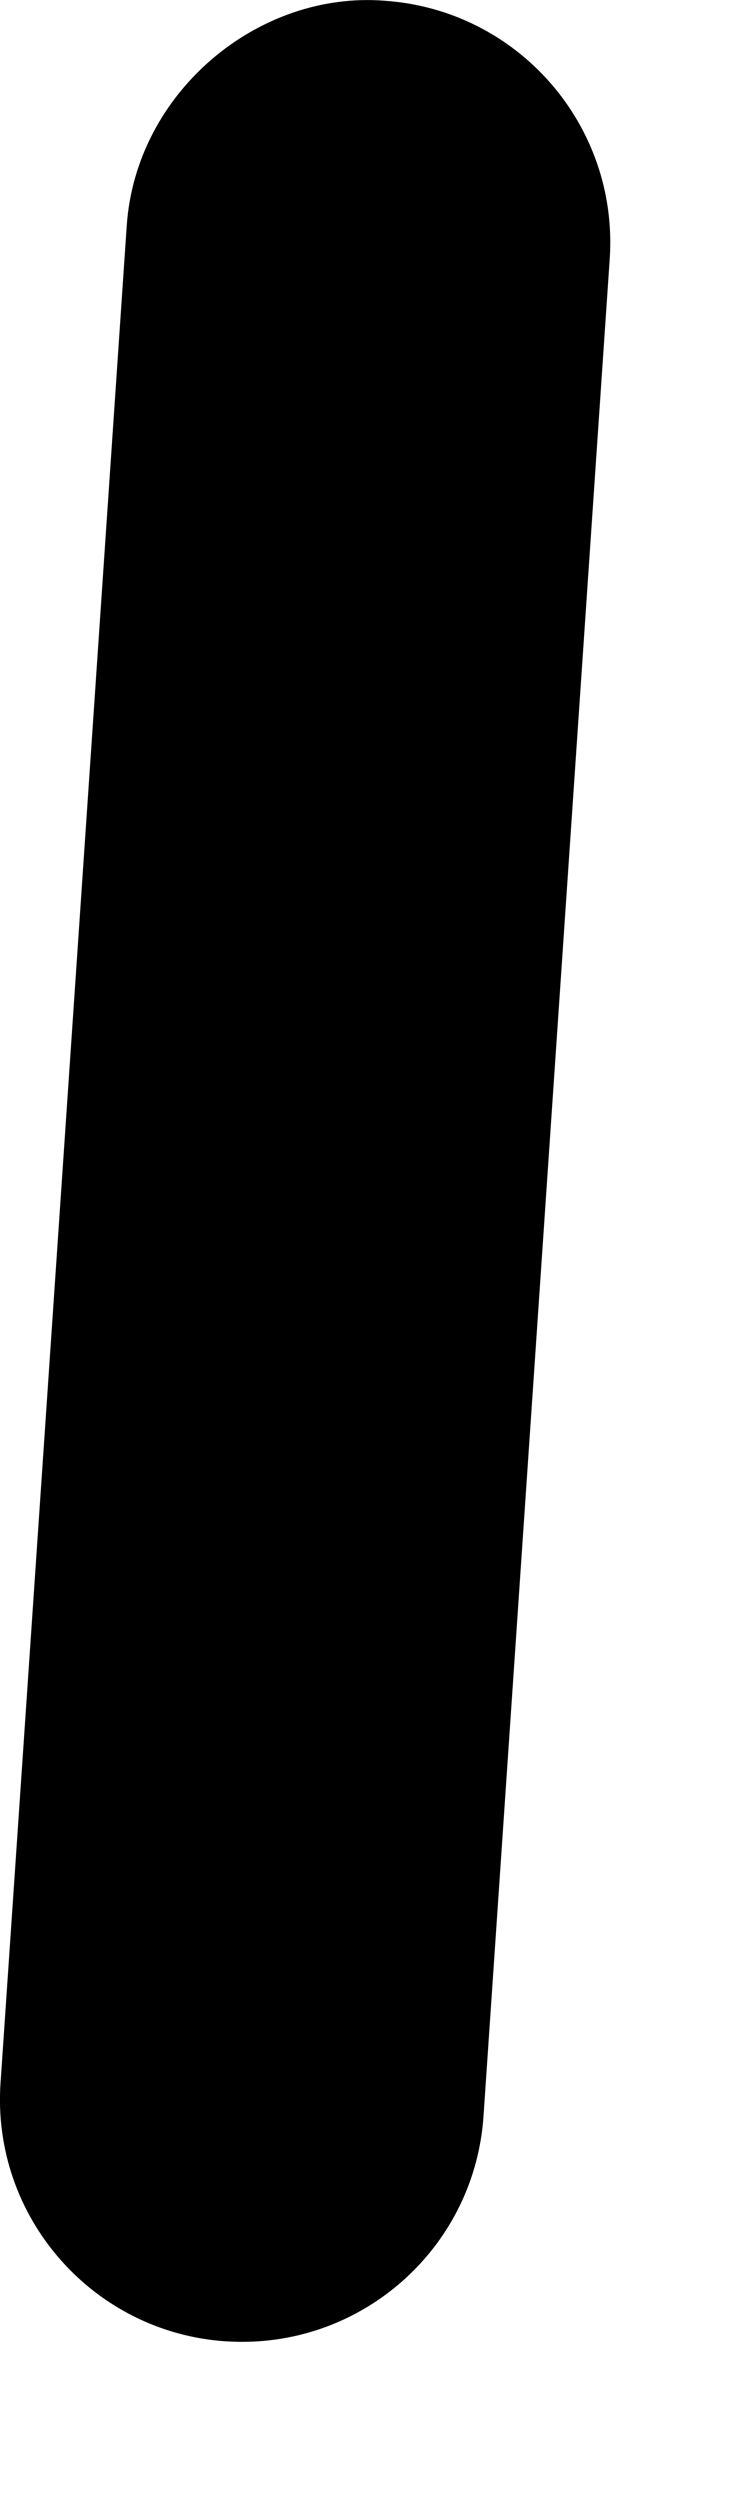 <?xml version="1.0" encoding="utf-8"?>
<svg xmlns="http://www.w3.org/2000/svg" fill="none" height="100%" overflow="visible" preserveAspectRatio="none" style="display: block;" viewBox="0 0 3 10" width="100%">
<path d="M0.969 9.367C0.947 9.367 0.925 9.366 0.903 9.365C0.37 9.329 -0.033 8.867 0.002 8.334L0.507 0.902C0.544 0.368 1.033 -0.037 1.538 0.003C2.071 0.039 2.474 0.5 2.439 1.034L1.934 8.465C1.899 8.976 1.474 9.367 0.969 9.367Z" fill="black" id="Vector"/>
</svg>